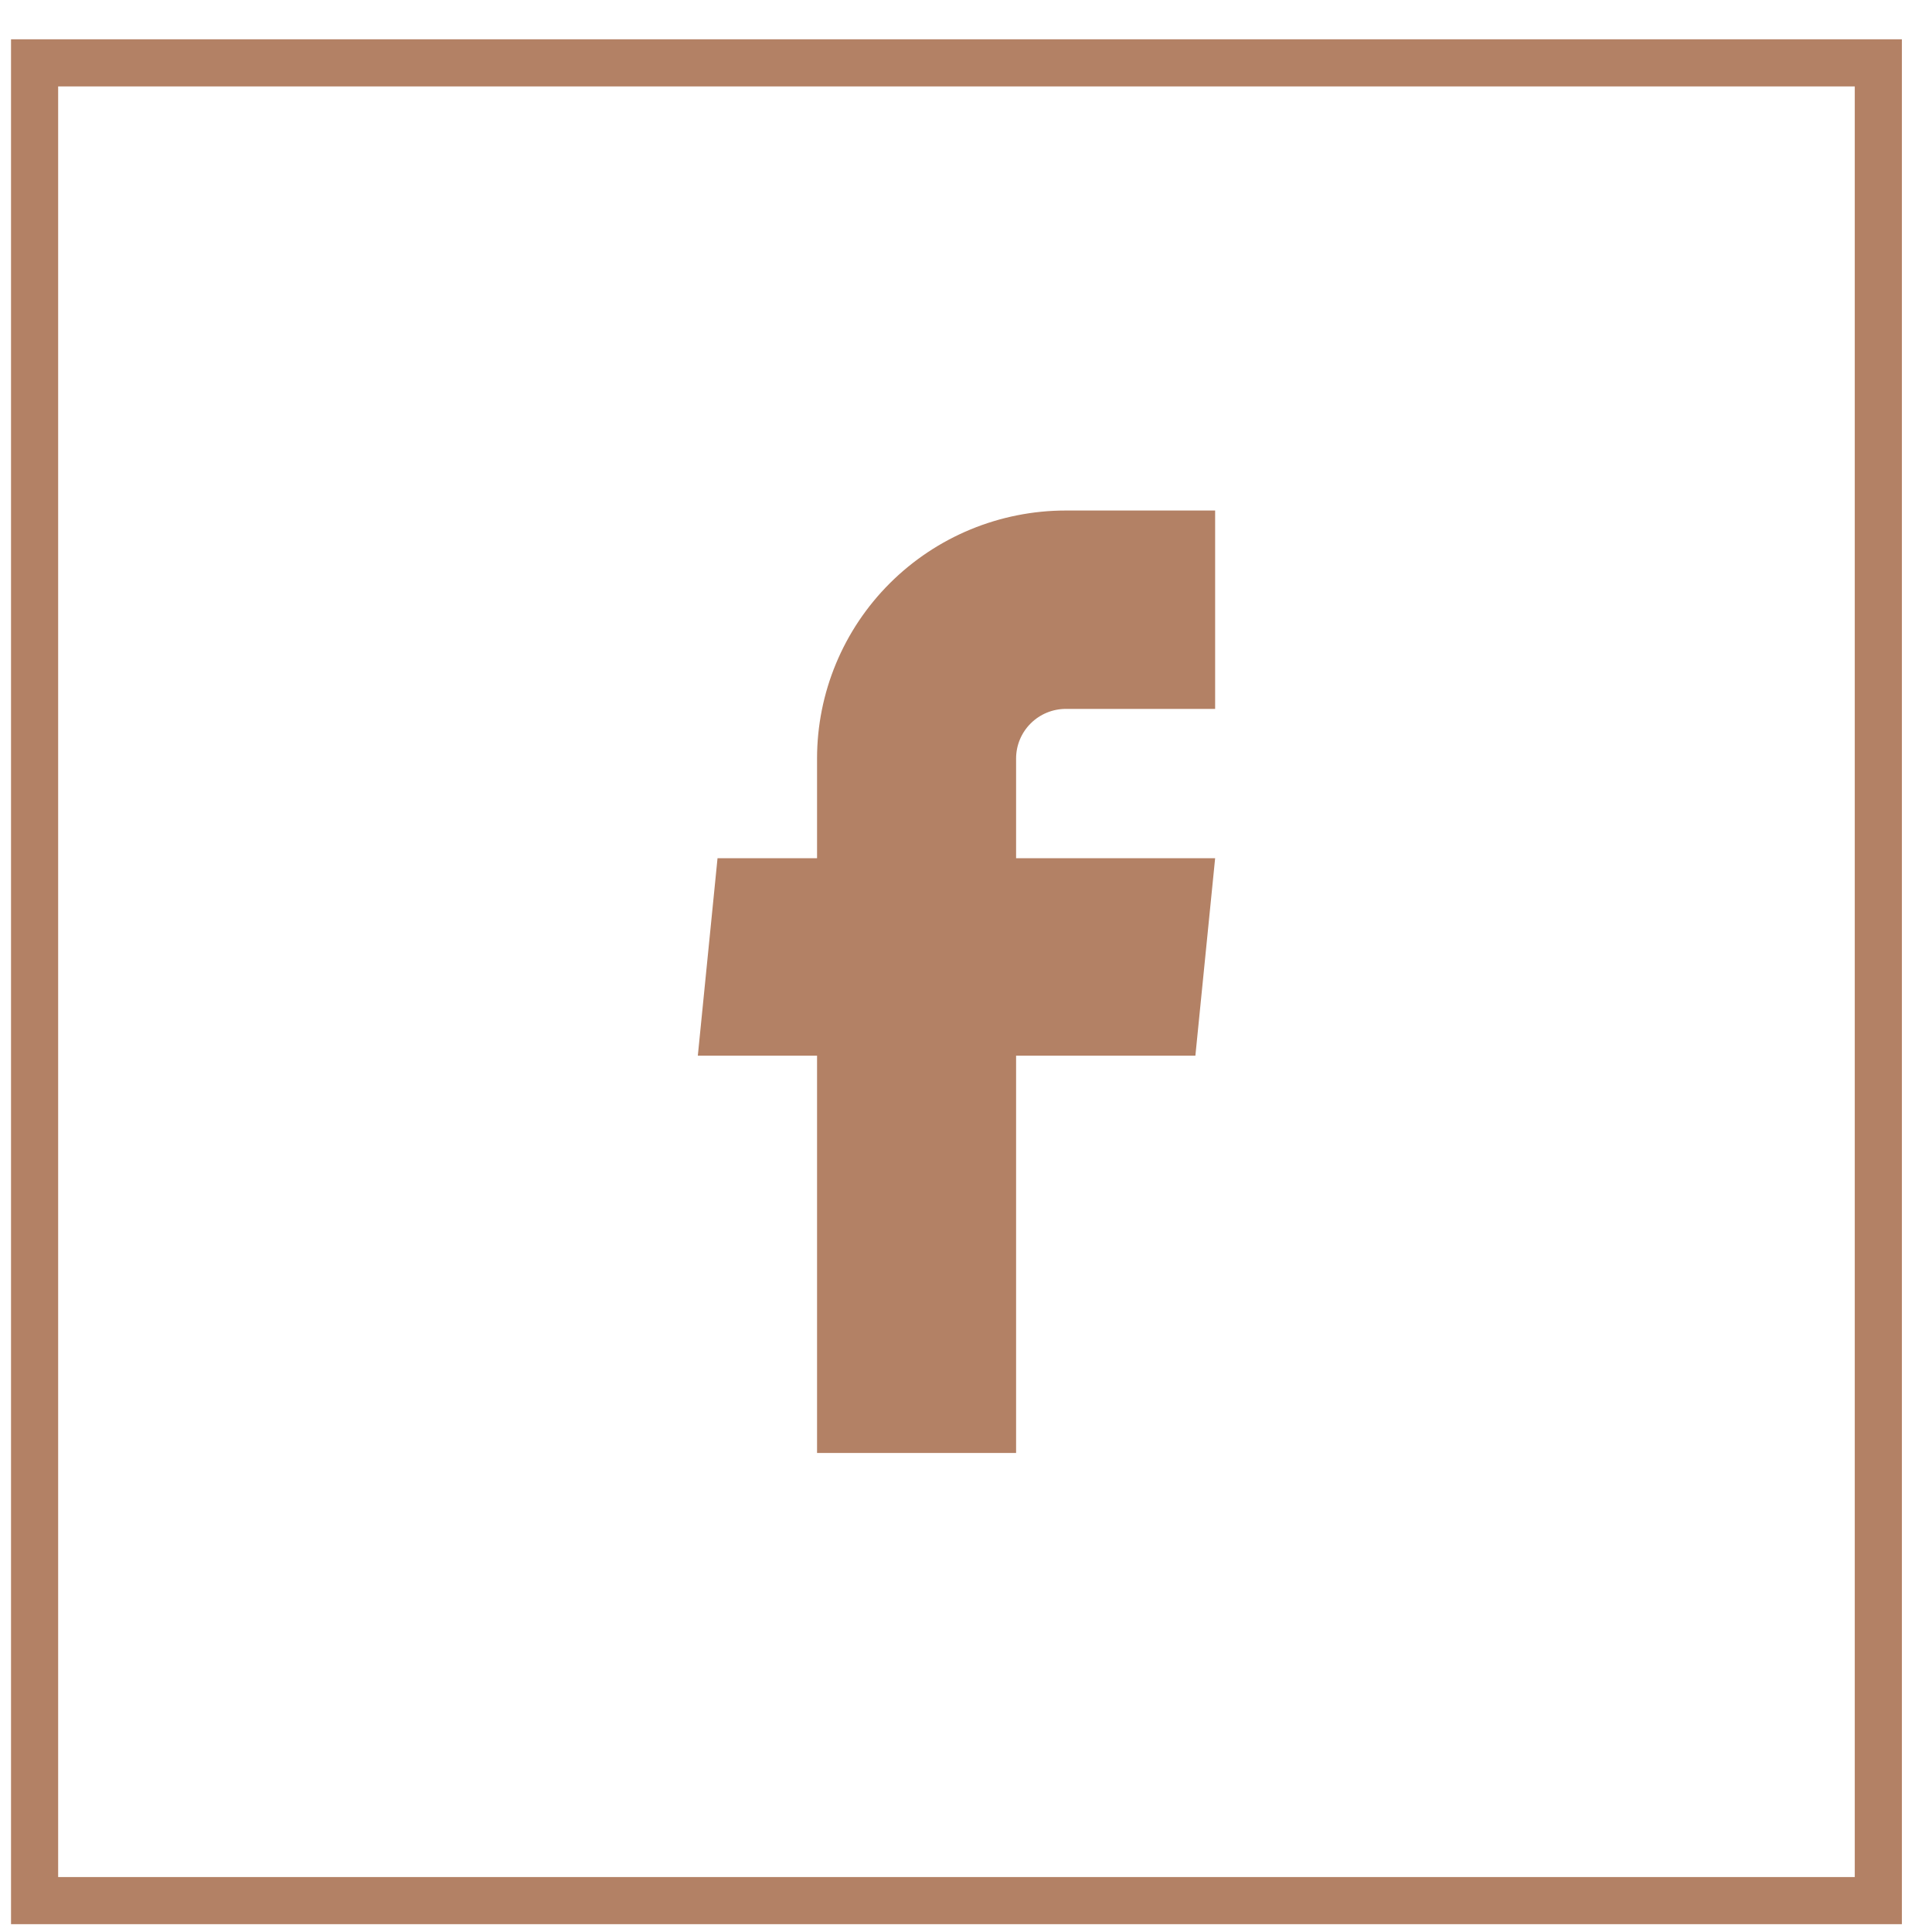 <svg xmlns="http://www.w3.org/2000/svg" width="41" height="41" viewBox="0 0 41 41" fill="none"><path d="M17.339 30.834H21.563V22.402H25.368L25.787 18.213H21.563V16.097C21.563 15.818 21.674 15.55 21.872 15.353C22.07 15.155 22.339 15.044 22.619 15.044H25.787V10.834H22.619C21.218 10.834 19.875 11.389 18.885 12.376C17.895 13.363 17.339 14.701 17.339 16.097V18.213H15.227L14.809 22.402H17.339V30.834Z" fill="#B38165"></path><rect x="0.734" y="1.334" width="39.127" height="39" stroke="#B38165"></rect></svg>